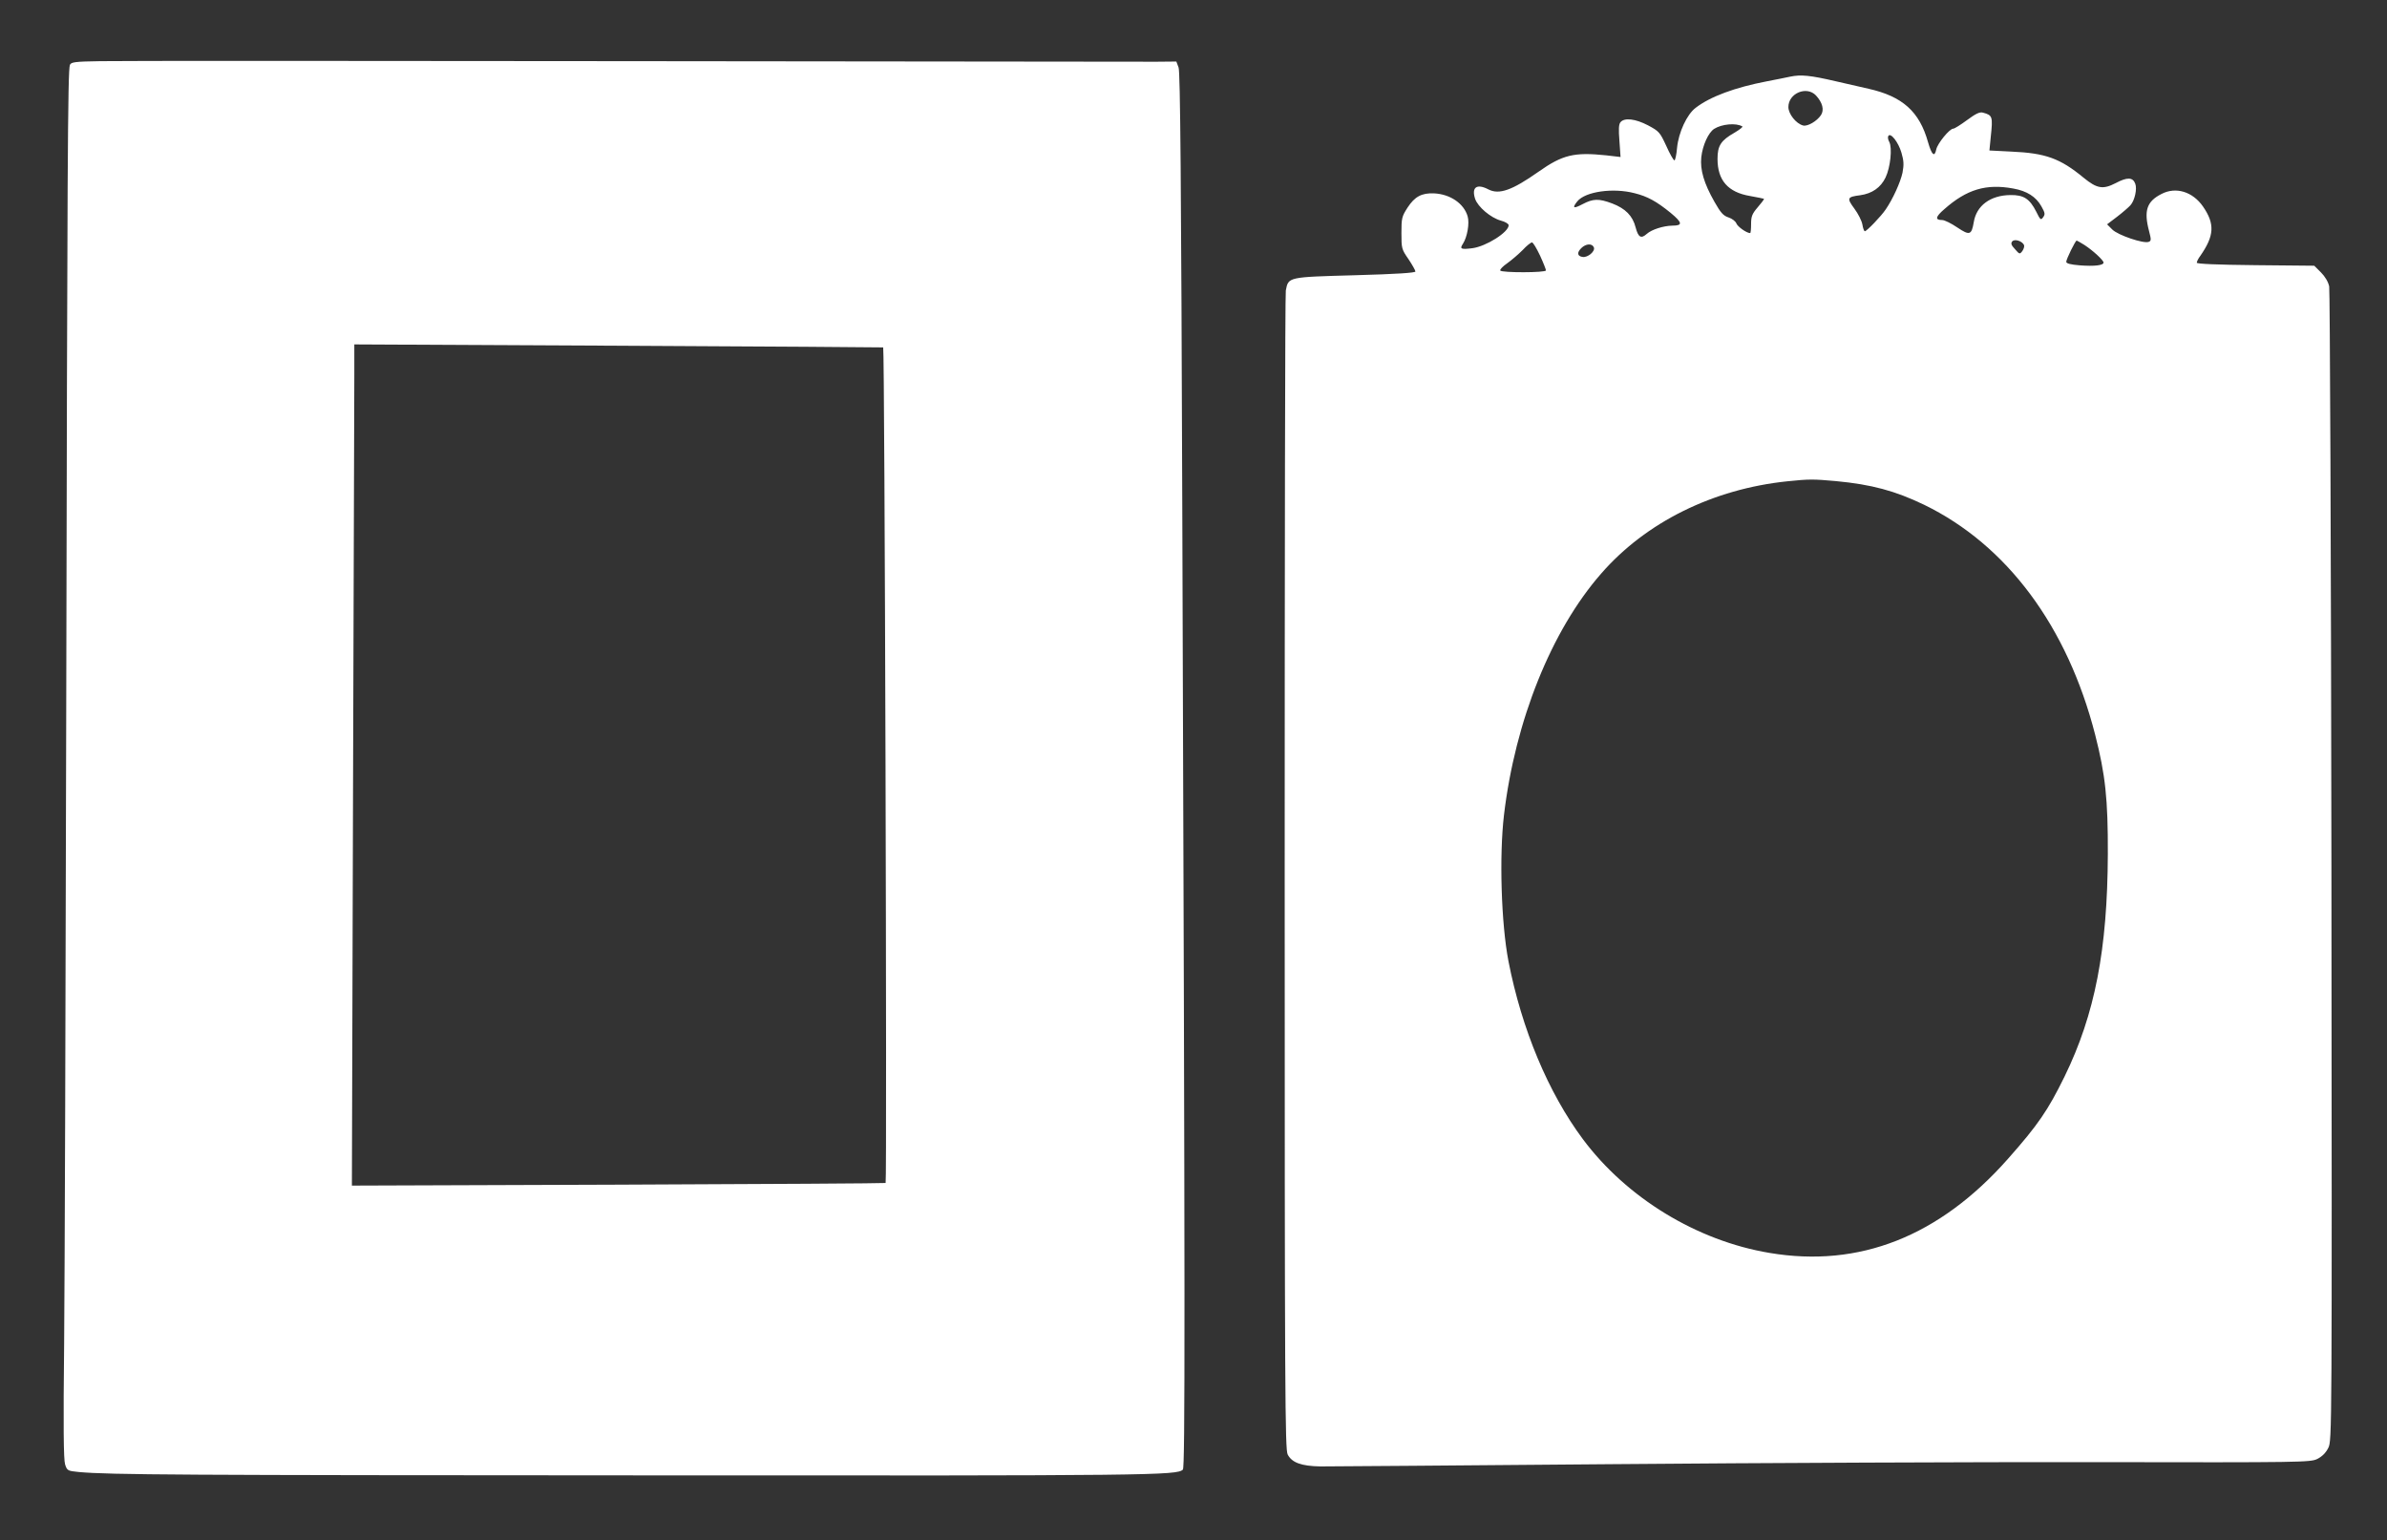 <?xml version="1.0" standalone="no"?>
<!DOCTYPE svg PUBLIC "-//W3C//DTD SVG 20010904//EN"
 "http://www.w3.org/TR/2001/REC-SVG-20010904/DTD/svg10.dtd">
<svg version="1.0" xmlns="http://www.w3.org/2000/svg"
 width="1280pt" height="826pt" viewBox="0 0 1280 826"
 preserveAspectRatio="xMidYMid meet">
<rect x="0" y="0" width="1280" height="826" fill="#333333" stroke="none"/>
<g transform="translate(0,826) scale(0.1,-0.1)"
fill="#ffffff" stroke="none">
<path d="M538 7932 c-137 -2 -157 -5 -163 -20 -12 -25 -14 -551 -20 -3527 -3
-1485 -8 -2980 -11 -3321 -5 -458 -3 -631 5 -657 11 -34 14 -35 74 -41 165
-15 542 -17 3057 -18 2701 -2 2832 0 2863 31 12 12 12 813 -3 5111 -6 1818
-11 2383 -20 2408 l-12 32 -106 -1 c-59 0 -1322 1 -2807 3 -1485 2 -2770 2
-2857 0z m4198 -1535 c8 -11 21 -4474 13 -4481 -2 -2 -647 -6 -1433 -9 l-1429
-5 6 2092 c4 1150 7 2165 7 2255 l0 164 1417 -7 c780 -4 1418 -8 1419 -9z"/>
<path d="M9600 7849 c-25 -5 -81 -17 -125 -25 -172 -33 -304 -82 -382 -142
-47 -35 -92 -132 -100 -215 -3 -37 -10 -67 -14 -67 -5 0 -25 35 -44 78 -34 73
-38 78 -98 110 -67 35 -126 42 -147 17 -10 -11 -11 -39 -6 -101 l6 -86 -77 9
c-172 18 -234 3 -363 -88 -142 -100 -211 -124 -268 -95 -63 33 -92 12 -72 -50
15 -44 84 -102 138 -117 23 -6 42 -17 42 -25 0 -37 -120 -113 -194 -123 -62
-8 -70 -4 -51 24 23 36 36 110 25 147 -20 69 -94 119 -180 123 -67 3 -104 -18
-142 -76 -31 -48 -33 -57 -33 -137 0 -82 1 -87 38 -140 20 -30 37 -60 37 -66
0 -7 -101 -14 -324 -20 -362 -10 -357 -9 -371 -82 -4 -20 -6 -1425 -6 -3124 0
-2817 2 -3090 16 -3118 23 -44 73 -62 175 -64 47 0 744 5 1550 12 806 7 1981
12 2611 11 1105 -2 1148 -1 1185 17 26 13 46 33 59 59 20 40 20 57 17 3115 -2
1691 -8 3093 -12 3114 -5 24 -22 53 -44 75 l-36 36 -315 3 c-210 2 -315 7
-315 13 0 6 8 23 19 37 75 108 79 171 14 265 -55 79 -145 107 -222 67 -79 -40
-96 -89 -67 -199 12 -46 12 -53 -2 -58 -27 -11 -165 36 -195 66 l-28 28 54 41
c30 23 62 51 71 61 23 25 37 88 26 116 -13 35 -43 36 -105 3 -68 -35 -100 -30
-172 29 -126 104 -204 132 -387 140 l-118 6 7 71 c12 112 10 118 -42 132 -17
5 -39 -6 -85 -40 -34 -25 -67 -46 -74 -46 -20 0 -84 -79 -91 -111 -9 -44 -24
-31 -44 38 -46 165 -137 246 -319 287 -36 8 -114 26 -175 40 -137 32 -188 37
-245 25z m138 -101 c35 -38 45 -77 27 -105 -22 -33 -72 -62 -96 -56 -38 10
-79 62 -79 99 0 74 98 115 148 62z m-395 -166 c5 -2 -14 -17 -41 -33 -74 -42
-92 -70 -92 -141 0 -115 56 -179 174 -199 39 -7 73 -14 75 -15 2 -2 -13 -22
-33 -45 -31 -36 -36 -50 -36 -91 0 -26 -2 -48 -5 -48 -19 0 -67 34 -74 52 -4
11 -23 26 -42 32 -28 9 -42 25 -75 83 -57 100 -78 172 -71 240 7 64 38 132 69
152 41 26 118 33 151 13z m853 -140 c13 -44 14 -65 6 -108 -11 -51 -51 -140
-90 -197 -25 -37 -102 -117 -112 -117 -4 0 -10 16 -13 35 -3 20 -23 59 -43 86
-42 57 -39 63 31 72 64 9 110 41 136 95 26 54 37 159 20 191 -7 12 -9 26 -5
32 12 20 54 -34 70 -89z m600 -193 c73 -13 122 -44 151 -96 19 -34 21 -42 9
-58 -12 -17 -15 -15 -37 30 -35 69 -67 90 -138 89 -108 -1 -183 -57 -197 -146
-12 -69 -22 -72 -88 -28 -32 22 -69 40 -81 40 -40 0 -37 17 12 59 119 105 223
137 369 110z m-2031 -25 c69 -17 118 -44 193 -105 64 -53 67 -69 10 -69 -49
-1 -111 -21 -137 -44 -31 -28 -46 -19 -60 34 -16 63 -55 102 -126 129 -72 27
-102 26 -159 -4 -49 -26 -57 -21 -28 15 43 53 192 74 307 44z m2089 -279 c2
-7 -2 -21 -10 -32 -13 -17 -15 -17 -39 11 -20 21 -23 31 -15 41 13 16 55 2 64
-20z m324 1 c46 -30 102 -82 102 -94 0 -15 -48 -21 -127 -15 -50 4 -73 10 -73
19 0 14 49 114 56 114 2 0 21 -11 42 -24z m-2920 -56 c18 -39 32 -75 32 -80 0
-13 -237 -13 -245 -1 -3 6 14 23 37 39 24 17 61 49 83 71 21 23 44 41 50 41 6
0 25 -32 43 -70z m289 43 c8 -21 -33 -55 -60 -51 -29 4 -32 23 -8 47 25 25 59
27 68 4z m1298 -1253 c191 -18 317 -52 473 -127 444 -216 768 -652 917 -1233
55 -215 69 -346 68 -640 -2 -512 -69 -859 -232 -1193 -89 -181 -141 -258 -304
-442 -368 -416 -797 -585 -1278 -504 -390 65 -766 295 -1001 610 -186 250
-328 590 -399 954 -39 202 -50 565 -24 785 60 505 254 989 521 1294 240 276
601 454 999 495 116 12 138 12 260 1z"/>
</g>
</svg>
